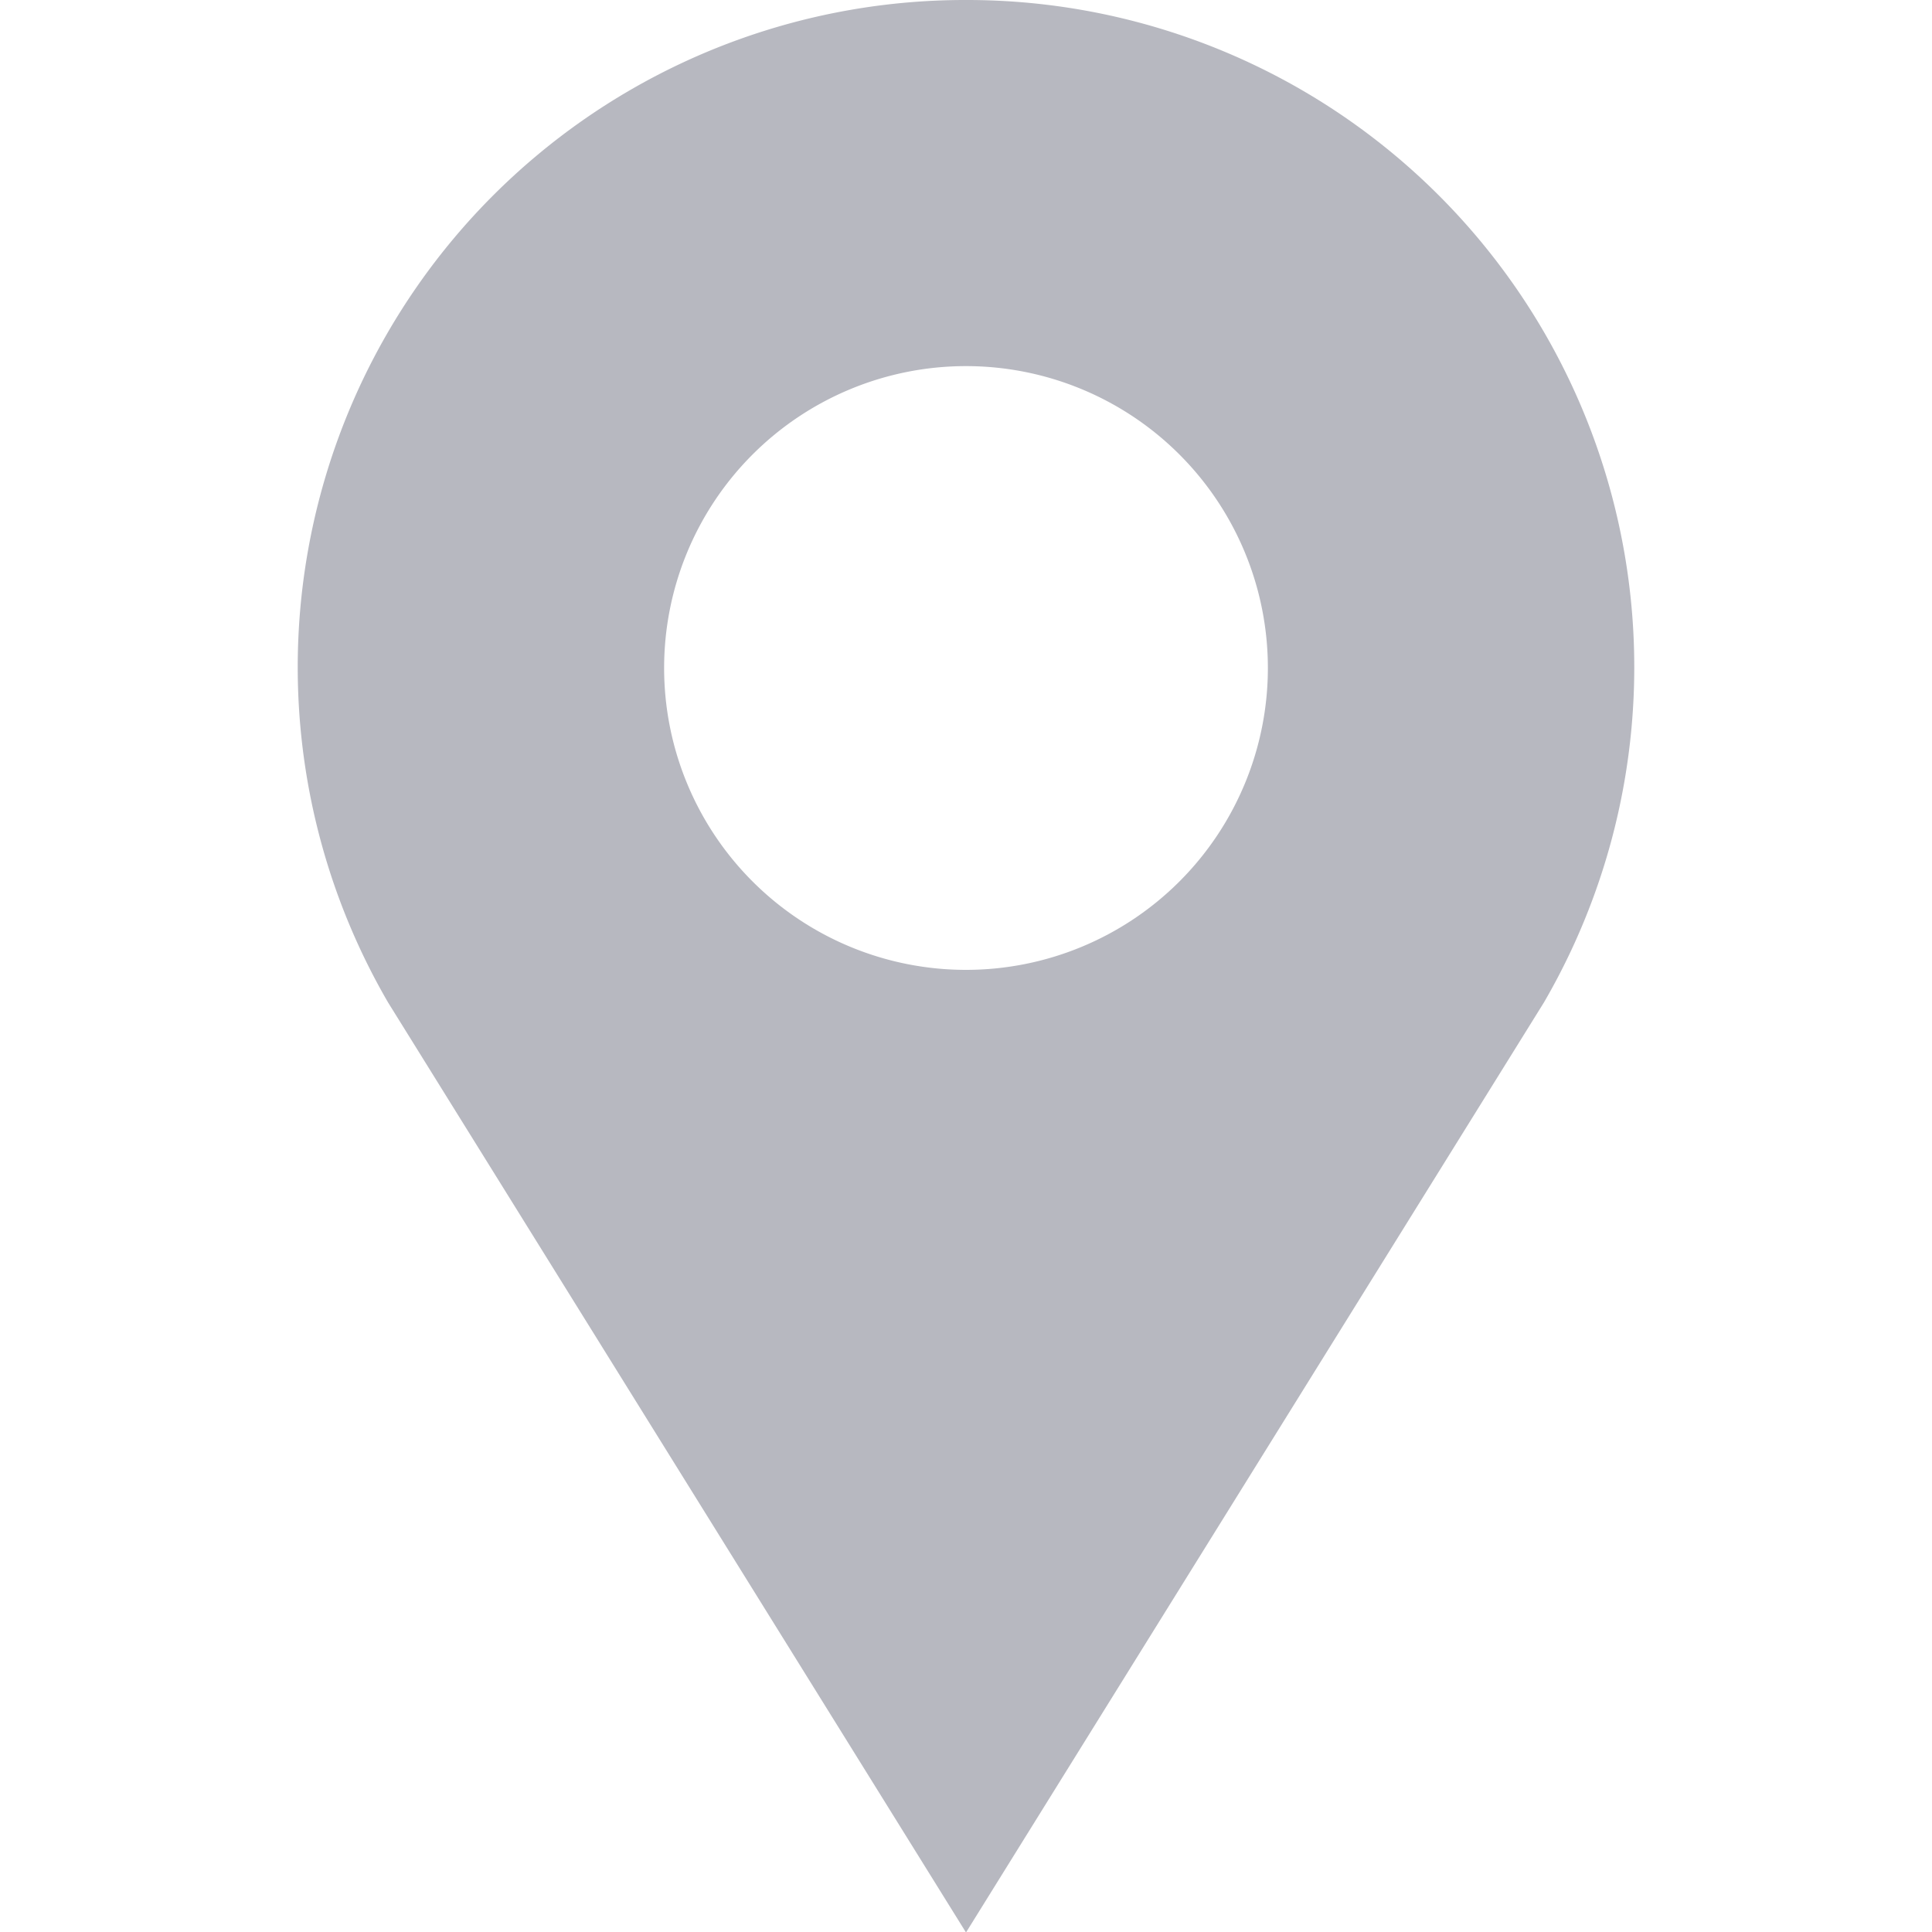 <svg xmlns="http://www.w3.org/2000/svg" width="20" height="20" viewBox="0 0 20 20"><g transform="translate(-36 -737)"><rect width="20" height="20" transform="translate(36 737)" fill="rgba(255,255,255,0)"/><path d="M10.383,1.323A6.907,6.907,0,0,0,4.4,11.7l5.983,9.628L16.366,11.7A6.907,6.907,0,0,0,10.383,1.323Zm0,10.04a3.125,3.125,0,1,1,3.125-3.125A3.125,3.125,0,0,1,10.383,11.363Z" transform="translate(35.617 735.677)" fill="#b7b8c0"/></g></svg>